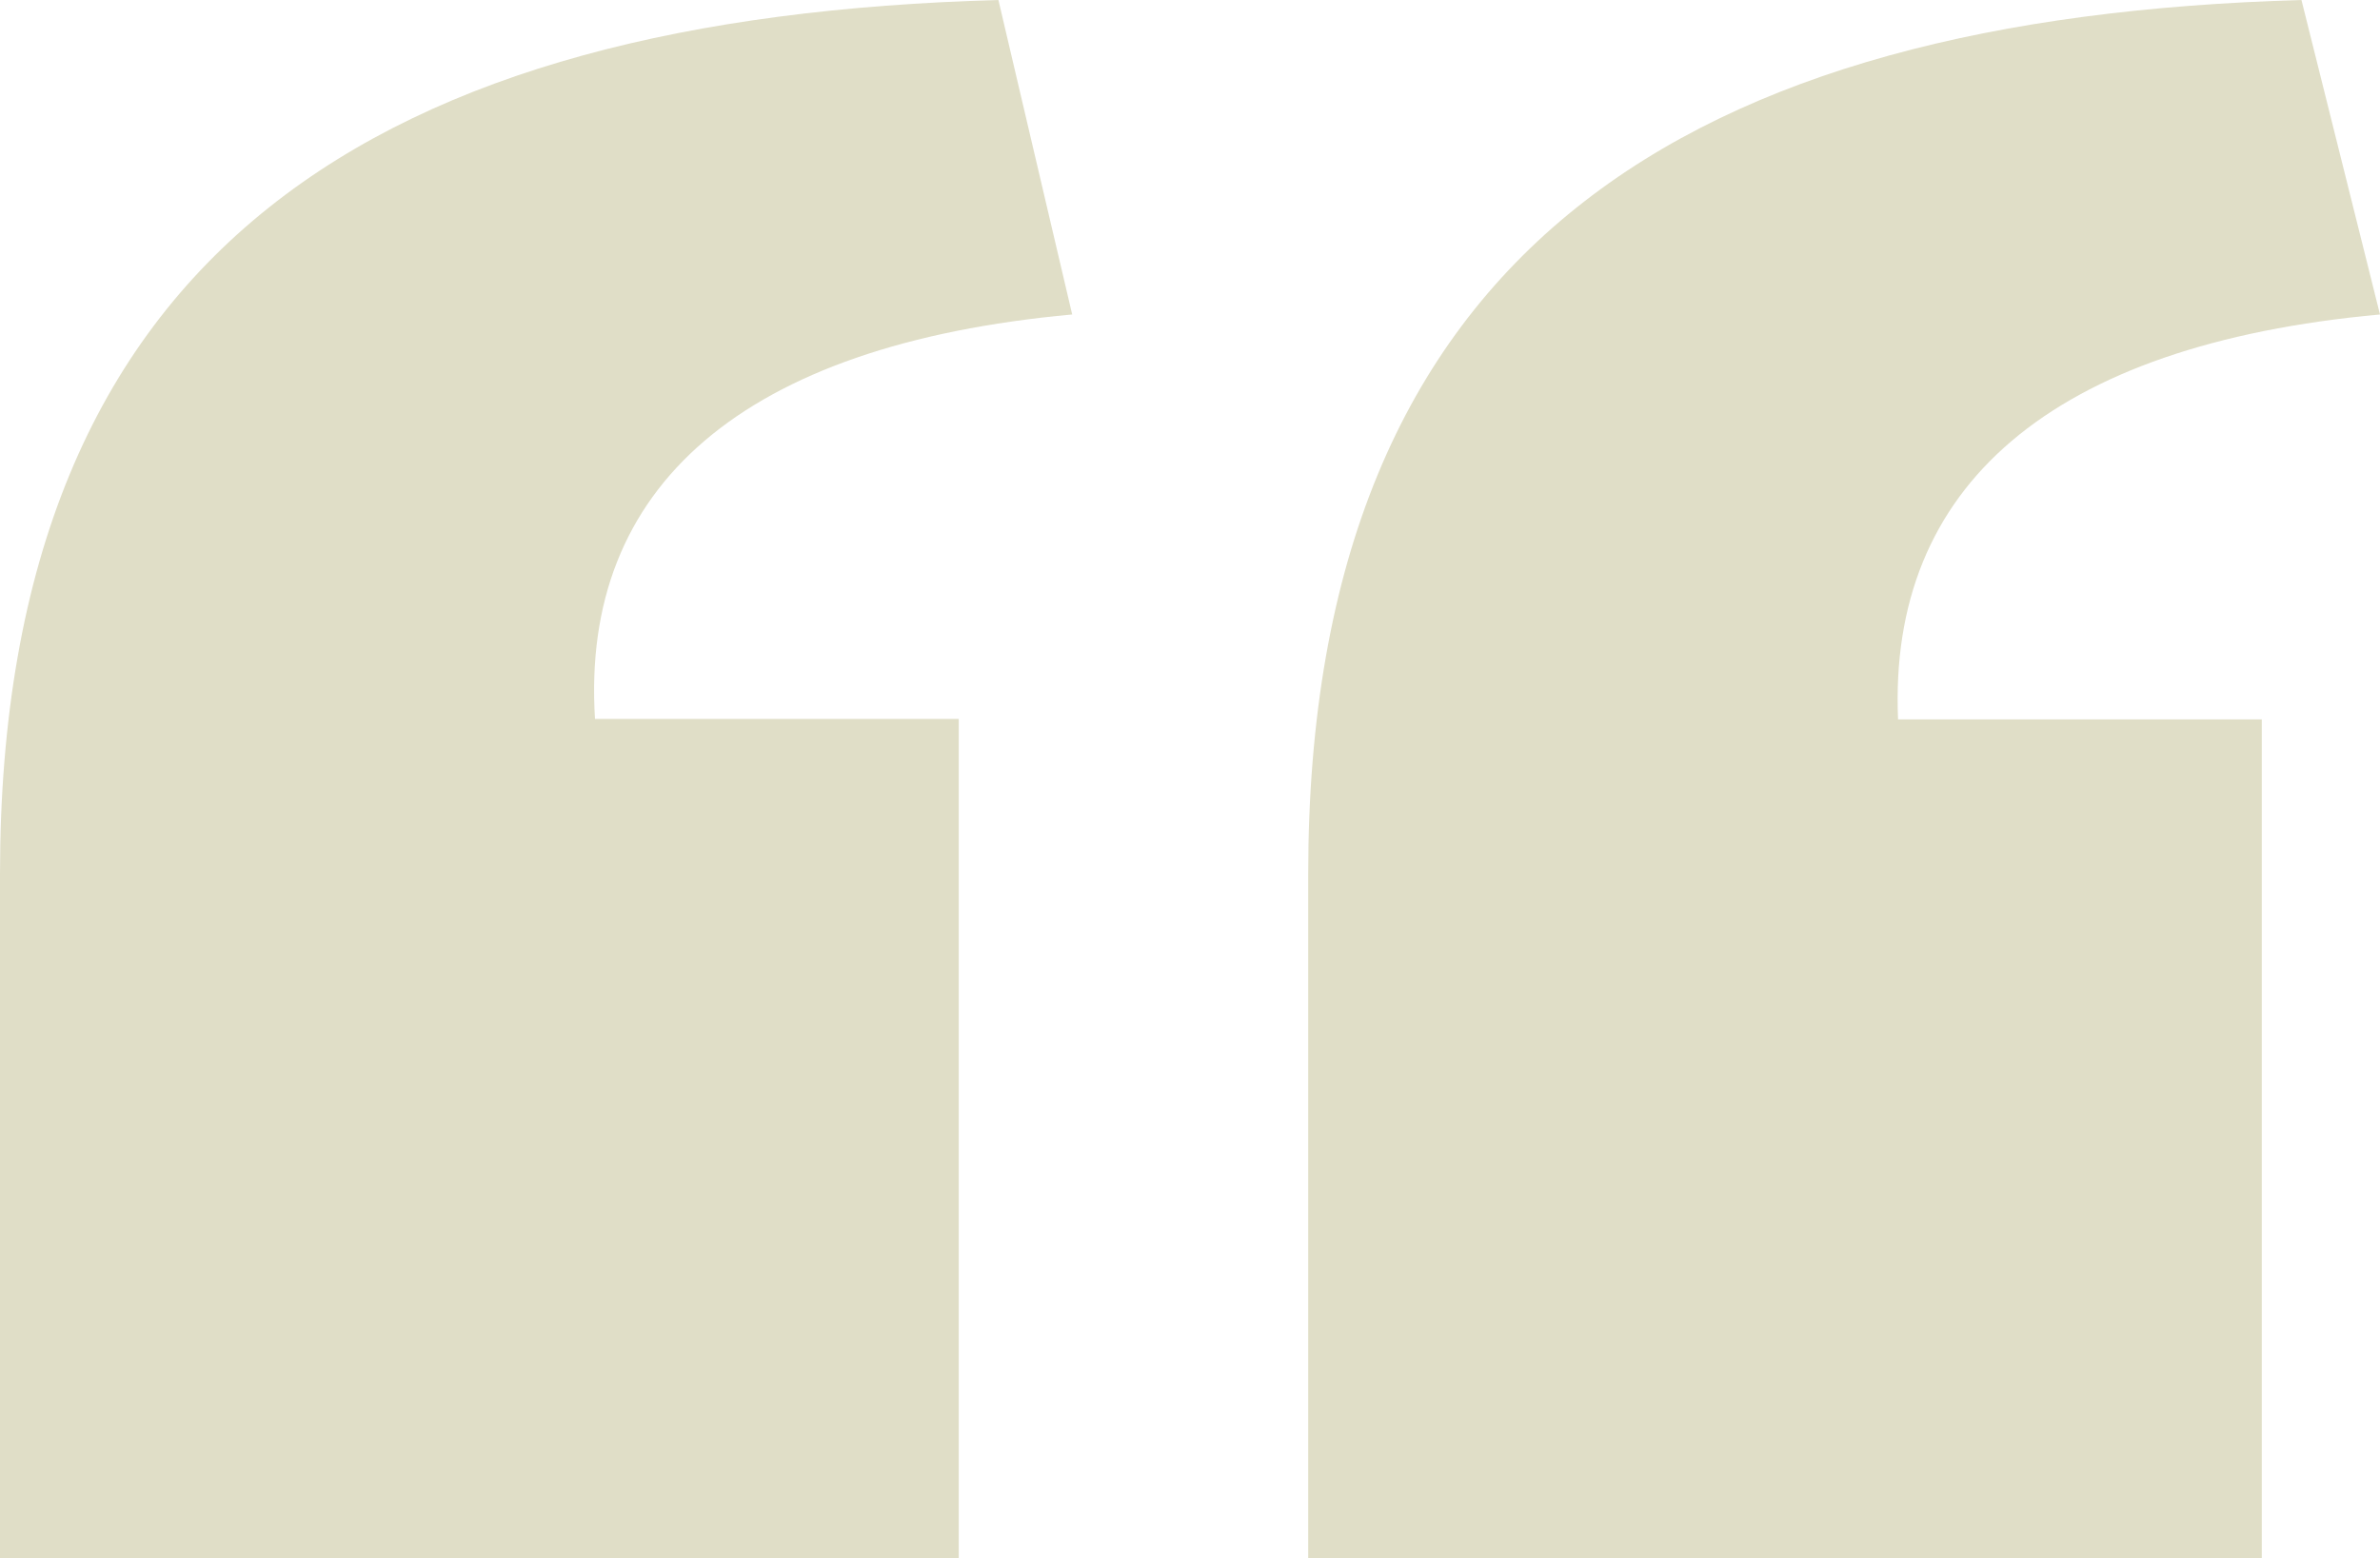 <?xml version="1.0" encoding="utf-8"?>
<!-- Generator: Adobe Illustrator 27.8.0, SVG Export Plug-In . SVG Version: 6.00 Build 0)  -->
<svg version="1.1" id="Opmaak" xmlns="http://www.w3.org/2000/svg" xmlns:xlink="http://www.w3.org/1999/xlink" x="0px" y="0px"
	 width="60px" height="39.3px" viewBox="0 0 60 39.3" style="enable-background:new 0 0 60 39.3;" xml:space="preserve">
<style type="text/css">
	.st0{fill:#E0DEC7;}
</style>
<g>
	<path class="st0" d="M0,22.04C0,6.19,9.67,0.43,25.17,0l1.86,7.93C18.72,8.69,14.63,12.27,15,18.13h9.17V39.3H0V22.04z"/>
	<path class="st0" d="M32.98,22.04c0-15.85,9.67-21.6,25.04-22.04L60,7.93c-8.31,0.76-12.4,4.34-12.15,10.21h9.17V39.3H32.98V22.04z
		"/>
</g>
</svg>
